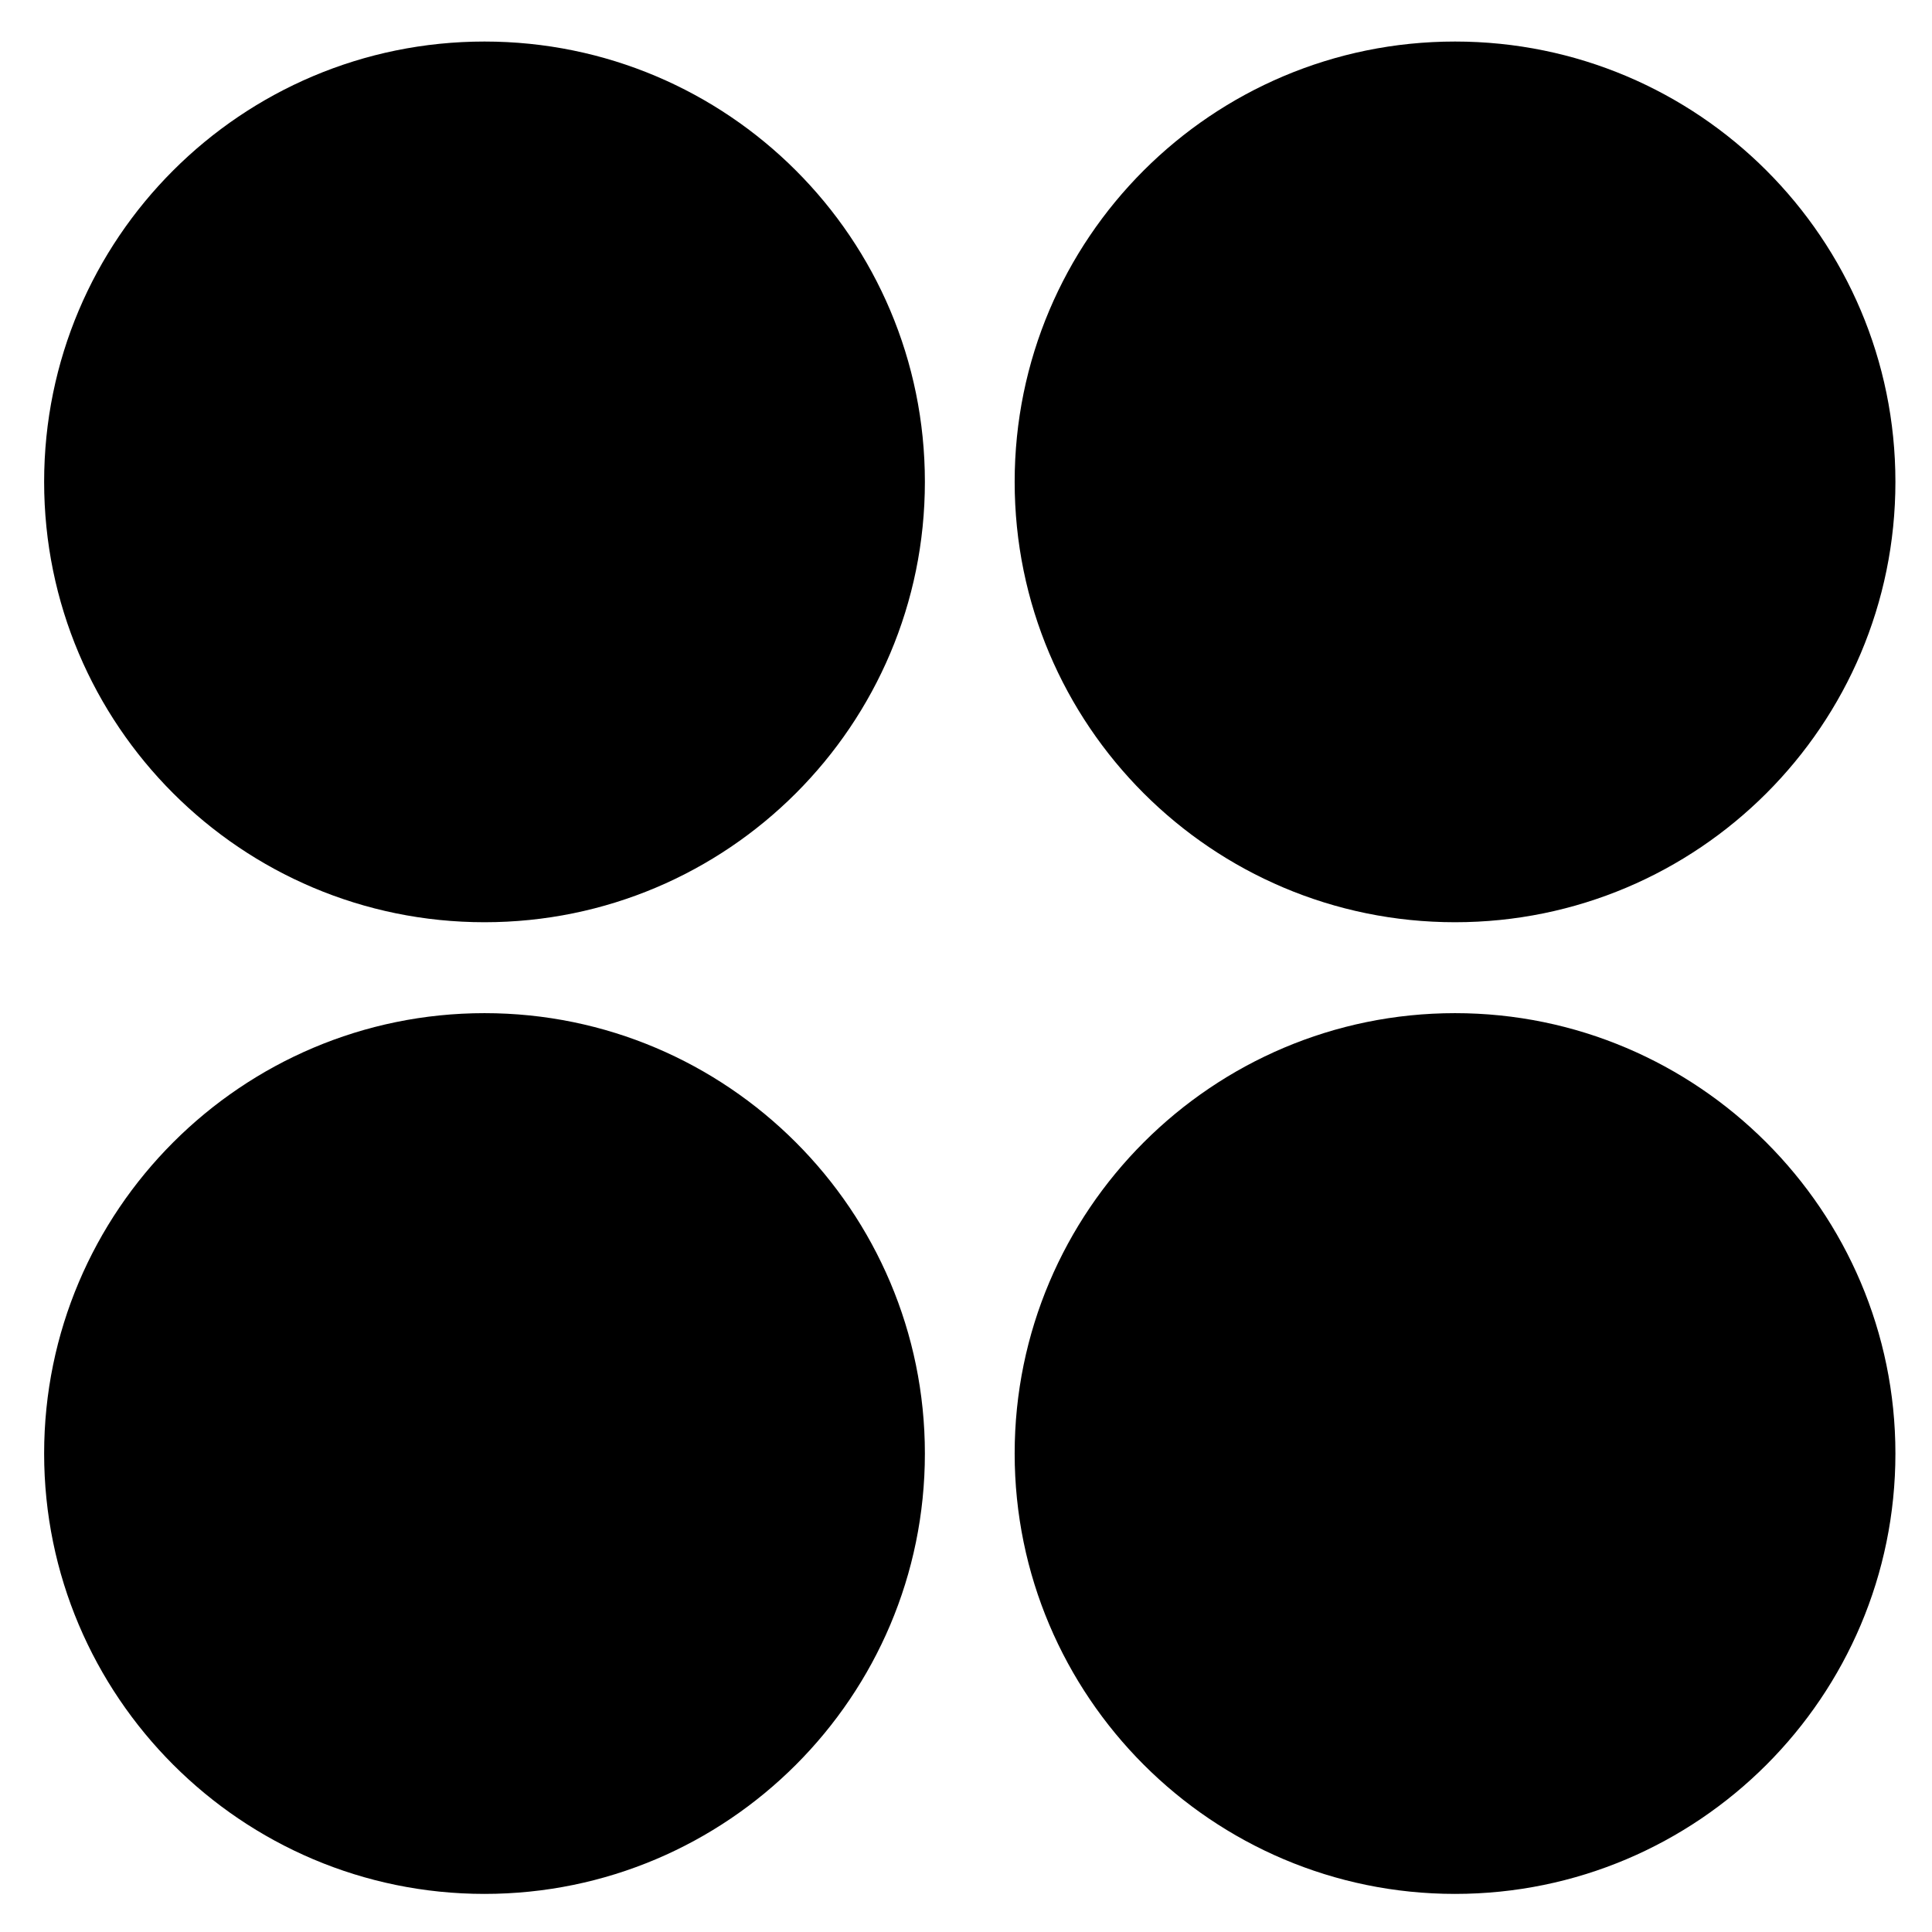 <?xml version="1.0" encoding="UTF-8"?> <svg xmlns="http://www.w3.org/2000/svg" width="32" height="32" viewBox="0 0 32 32" fill="none"> <path d="M15.05 8.113C15.05 11.903 11.978 14.975 8.188 14.975C4.397 14.975 1.325 11.903 1.325 8.113C1.325 4.322 4.397 1.25 8.188 1.25C11.978 1.25 15.05 4.322 15.05 8.113Z" fill="black"></path> <path d="M15.05 23.825C15.05 27.615 11.978 30.688 8.188 30.688C4.397 30.688 1.325 27.615 1.325 23.825C1.325 20.035 4.397 16.962 8.188 16.962C11.978 16.962 15.05 20.035 15.05 23.825Z" fill="black"></path> <path d="M30.762 23.825C30.762 27.615 27.69 30.688 23.9 30.688C20.11 30.688 17.038 27.615 17.038 23.825C17.038 20.035 20.11 16.962 23.9 16.962C27.69 16.962 30.762 20.035 30.762 23.825Z" fill="black"></path> <path d="M15.319 7.981C15.319 12.009 12.053 15.275 8.025 15.275C3.997 15.275 0.731 12.009 0.731 7.981C0.731 3.953 3.997 0.688 8.025 0.688C12.053 0.688 15.319 3.953 15.319 7.981V7.981Z" fill="black"></path> <path d="M31.394 7.981C31.394 12.009 28.128 15.275 24.1 15.275C20.072 15.275 16.806 12.009 16.806 7.981C16.806 3.953 20.072 0.688 24.1 0.688C28.128 0.688 31.394 3.953 31.394 7.981Z" fill="black"></path> <path d="M8.025 16.781C4.006 16.781 0.731 20.05 0.731 24.075C0.731 28.094 4 31.369 8.025 31.369C12.05 31.369 15.319 28.1 15.319 24.075C15.319 20.056 12.05 16.781 8.025 16.781V16.781Z" fill="black"></path> <path d="M24.1 16.781C20.081 16.781 16.806 20.05 16.806 24.075C16.806 28.094 20.075 31.369 24.1 31.369C28.125 31.369 31.394 28.1 31.394 24.075C31.394 20.056 28.119 16.781 24.1 16.781Z" fill="black"></path> </svg> 